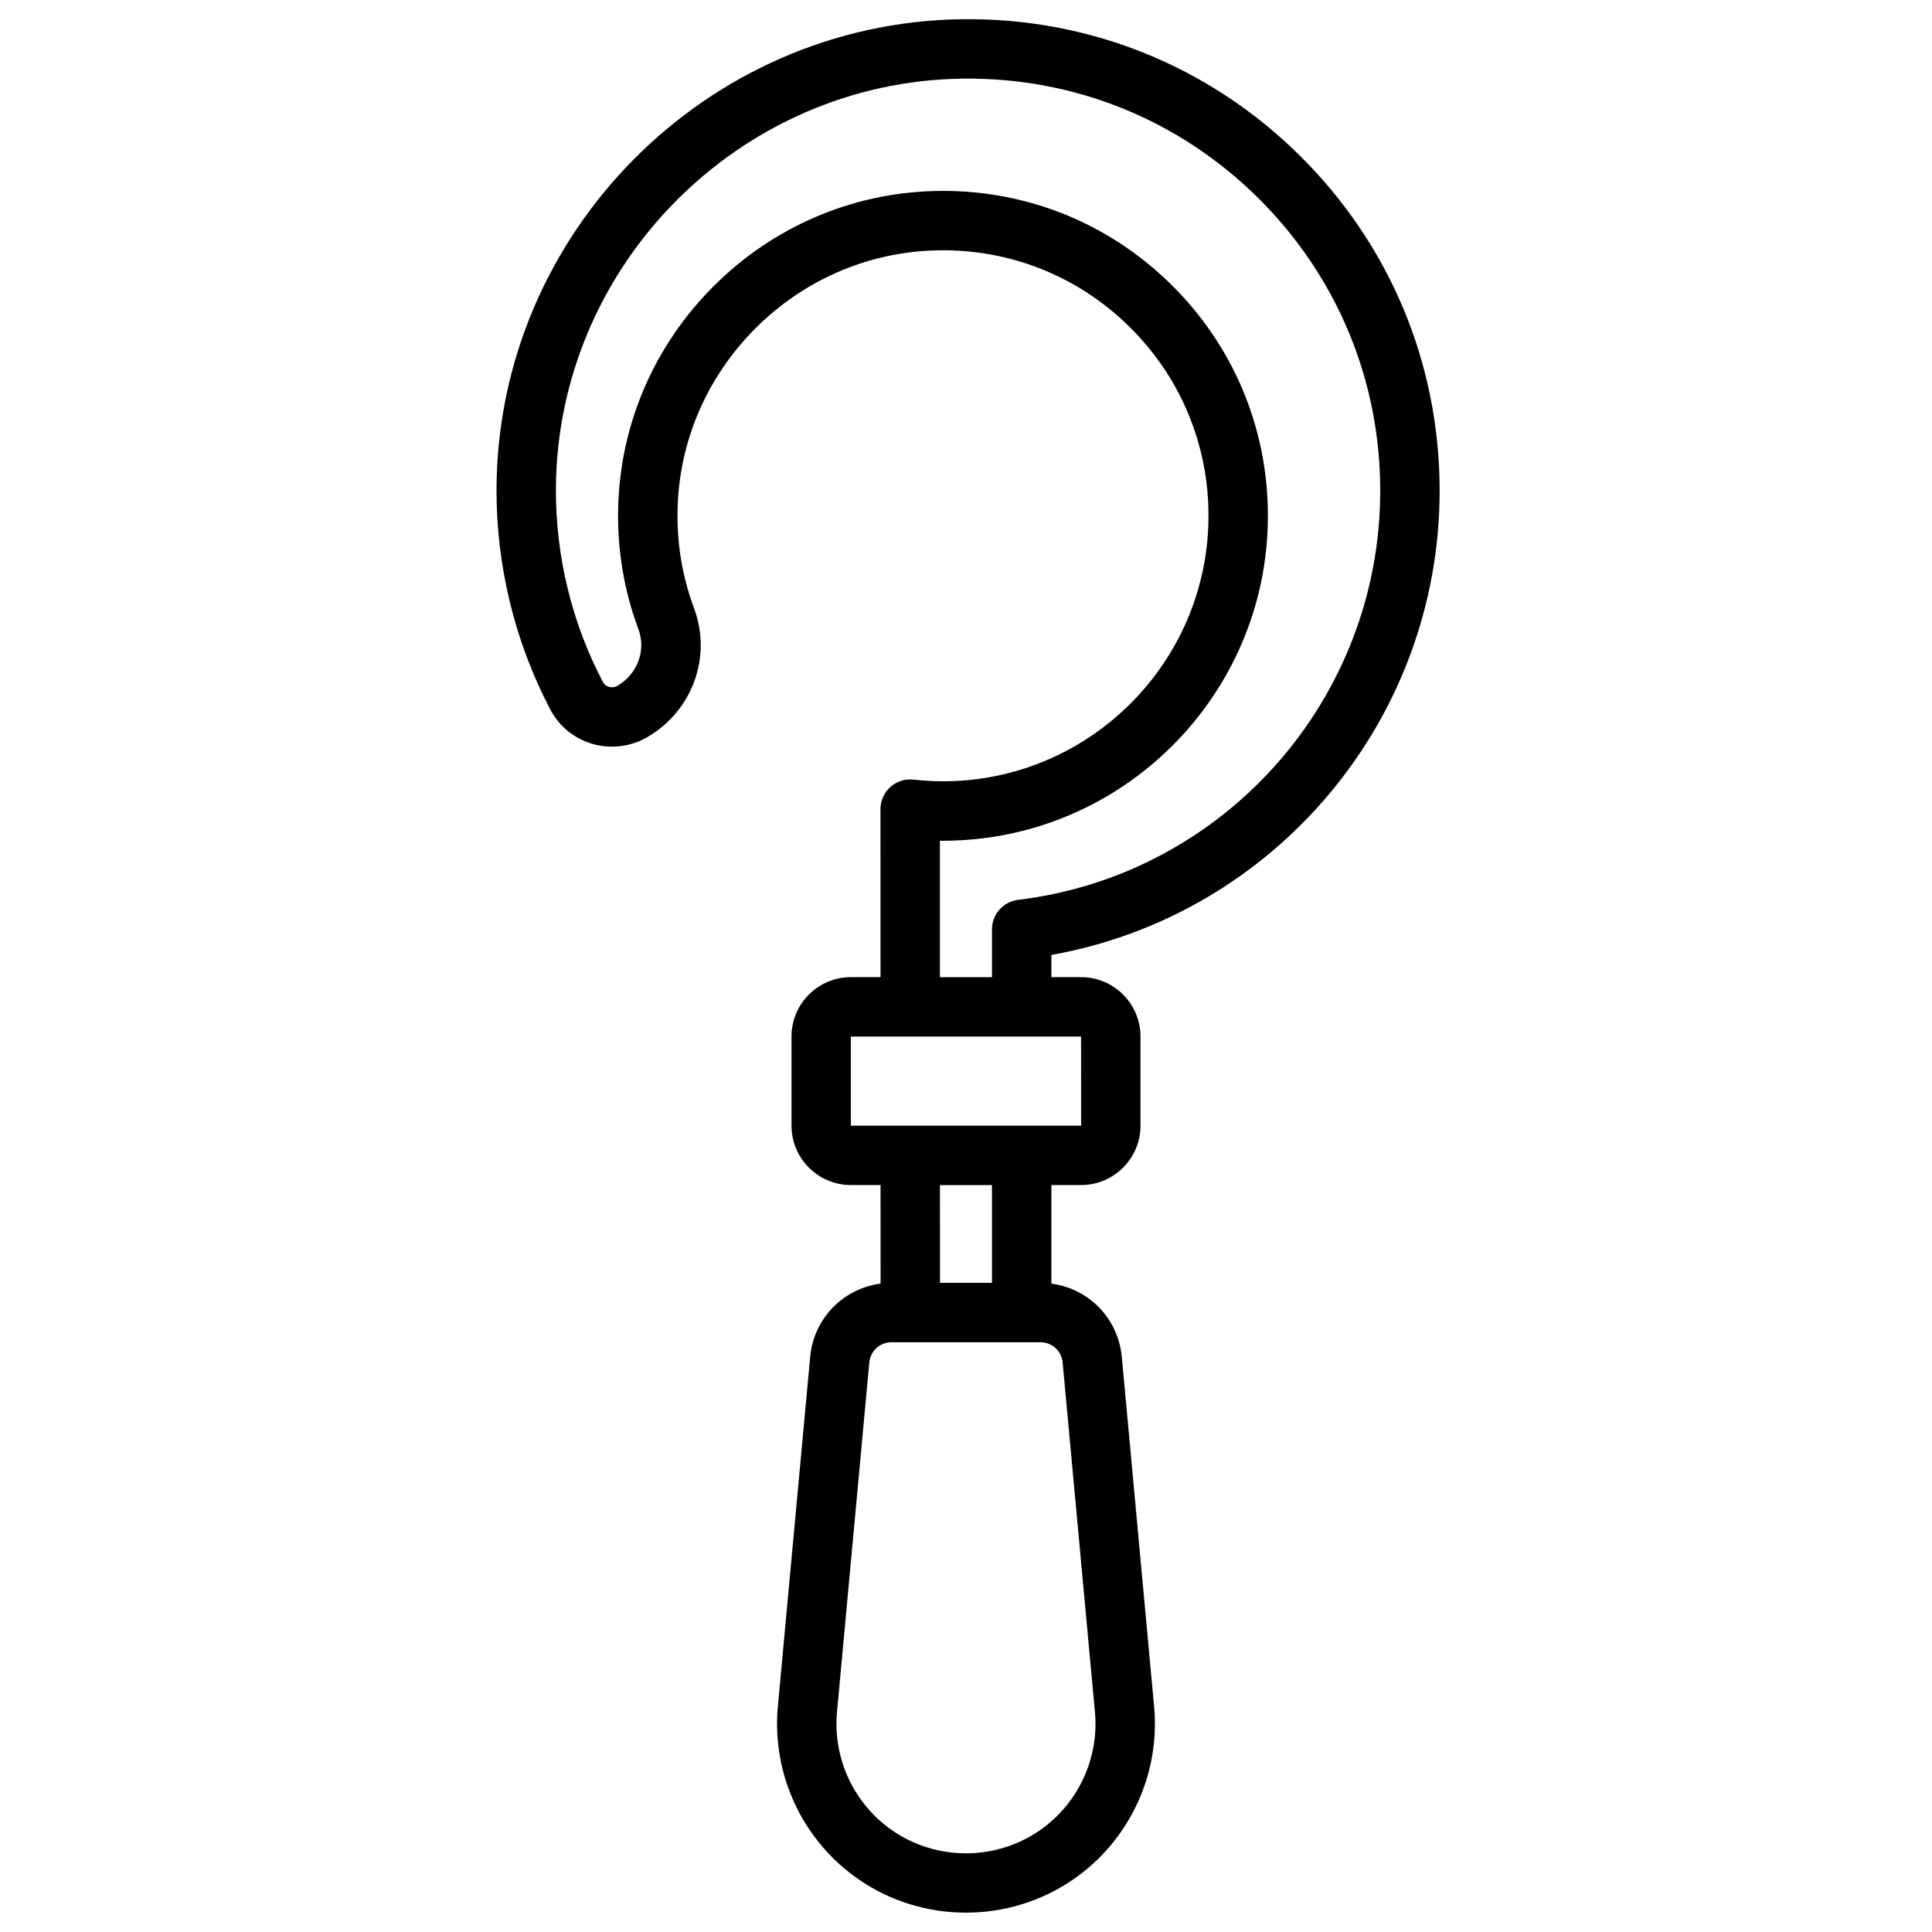 <?xml version="1.0" encoding="UTF-8"?>
<!-- Uploaded to: ICON Repo, www.iconrepo.com, Generator: ICON Repo Mixer Tools -->
<svg fill="#000000" width="800px" height="800px" version="1.1" viewBox="144 144 512 512" xmlns="http://www.w3.org/2000/svg">
 <path d="m525.52 274.05c0-33.711-13.219-65.309-37.223-88.98-24-23.668-55.766-36.457-89.523-35.973-67.73 0.938-123 56.828-123.19 124.58-0.059 20.293 4.863 40.465 14.238 58.328 2.352 4.481 6.328 7.723 11.199 9.137 4.828 1.398 10.098 0.762 14.449-1.754 12.016-6.938 17.262-21.309 12.469-34.168-3.125-8.391-4.598-17.234-4.379-26.293 0.441-18.027 7.777-35.047 20.656-47.926s29.898-20.215 47.922-20.652c19.133-0.465 37.223 6.629 50.902 19.98 13.688 13.355 21.223 31.242 21.223 50.359 0 38.797-31.566 70.363-70.363 70.363-2.527 0-5.16-0.148-7.828-0.445-2.223-0.242-4.449 0.469-6.117 1.961-1.668 1.492-2.621 3.625-2.621 5.863l0.016 44.52h-7.856c-8.68 0-15.742 7.062-15.742 15.742v23.617c0 8.68 7.062 15.742 15.742 15.742h7.863l0.004 26.117c-9.906 1.309-17.715 9.219-18.66 19.445l-8.562 92.633c-1.656 17.934 6.504 35.457 21.297 45.73 8.543 5.934 18.547 8.898 28.559 8.895 10.008 0 20.016-2.965 28.559-8.895 14.793-10.273 22.953-27.797 21.297-45.73l-8.559-92.629c-0.945-10.23-8.754-18.137-18.664-19.445v-26.117h7.871c8.68 0 15.742-7.062 15.742-15.742v-23.617c0-8.68-7.062-15.742-15.742-15.742h-7.871v-5.887c59.133-10.523 102.89-62.223 102.89-123.02zm-99.91 231.02 8.559 92.629c1.137 12.297-4.457 24.309-14.602 31.352-11.711 8.133-27.445 8.133-39.152 0-10.141-7.043-15.738-19.055-14.602-31.352l8.562-92.629c0.281-3.055 2.809-5.359 5.879-5.359h39.473c3.074 0 5.602 2.305 5.883 5.359zm-18.727-21.105h-13.777l-0.008-25.902h13.785zm23.625-41.648h-0.012-61.008v-23.617h61.008zm-37.418-39.359-0.008-36.156c0.273 0.004 0.547 0.004 0.82 0.004 47.48 0 86.105-38.629 86.105-86.105 0-23.398-9.223-45.285-25.973-61.629-16.742-16.34-38.863-25.031-62.281-24.453-22.086 0.539-42.922 9.508-58.672 25.258s-24.723 36.586-25.262 58.672c-0.27 11.07 1.535 21.895 5.363 32.176 2.098 5.633-0.25 11.953-5.59 15.035-0.906 0.523-1.766 0.391-2.195 0.266-0.508-0.148-1.203-0.496-1.641-1.328-8.188-15.605-12.488-33.23-12.434-50.969 0.172-59.219 48.473-108.07 107.67-108.89 29.508-0.395 57.273 10.758 78.246 31.441 20.98 20.691 32.535 48.309 32.535 77.773 0 55.195-41.258 101.8-95.965 108.42-3.953 0.48-6.926 3.836-6.926 7.816v12.668z"/>
</svg>
